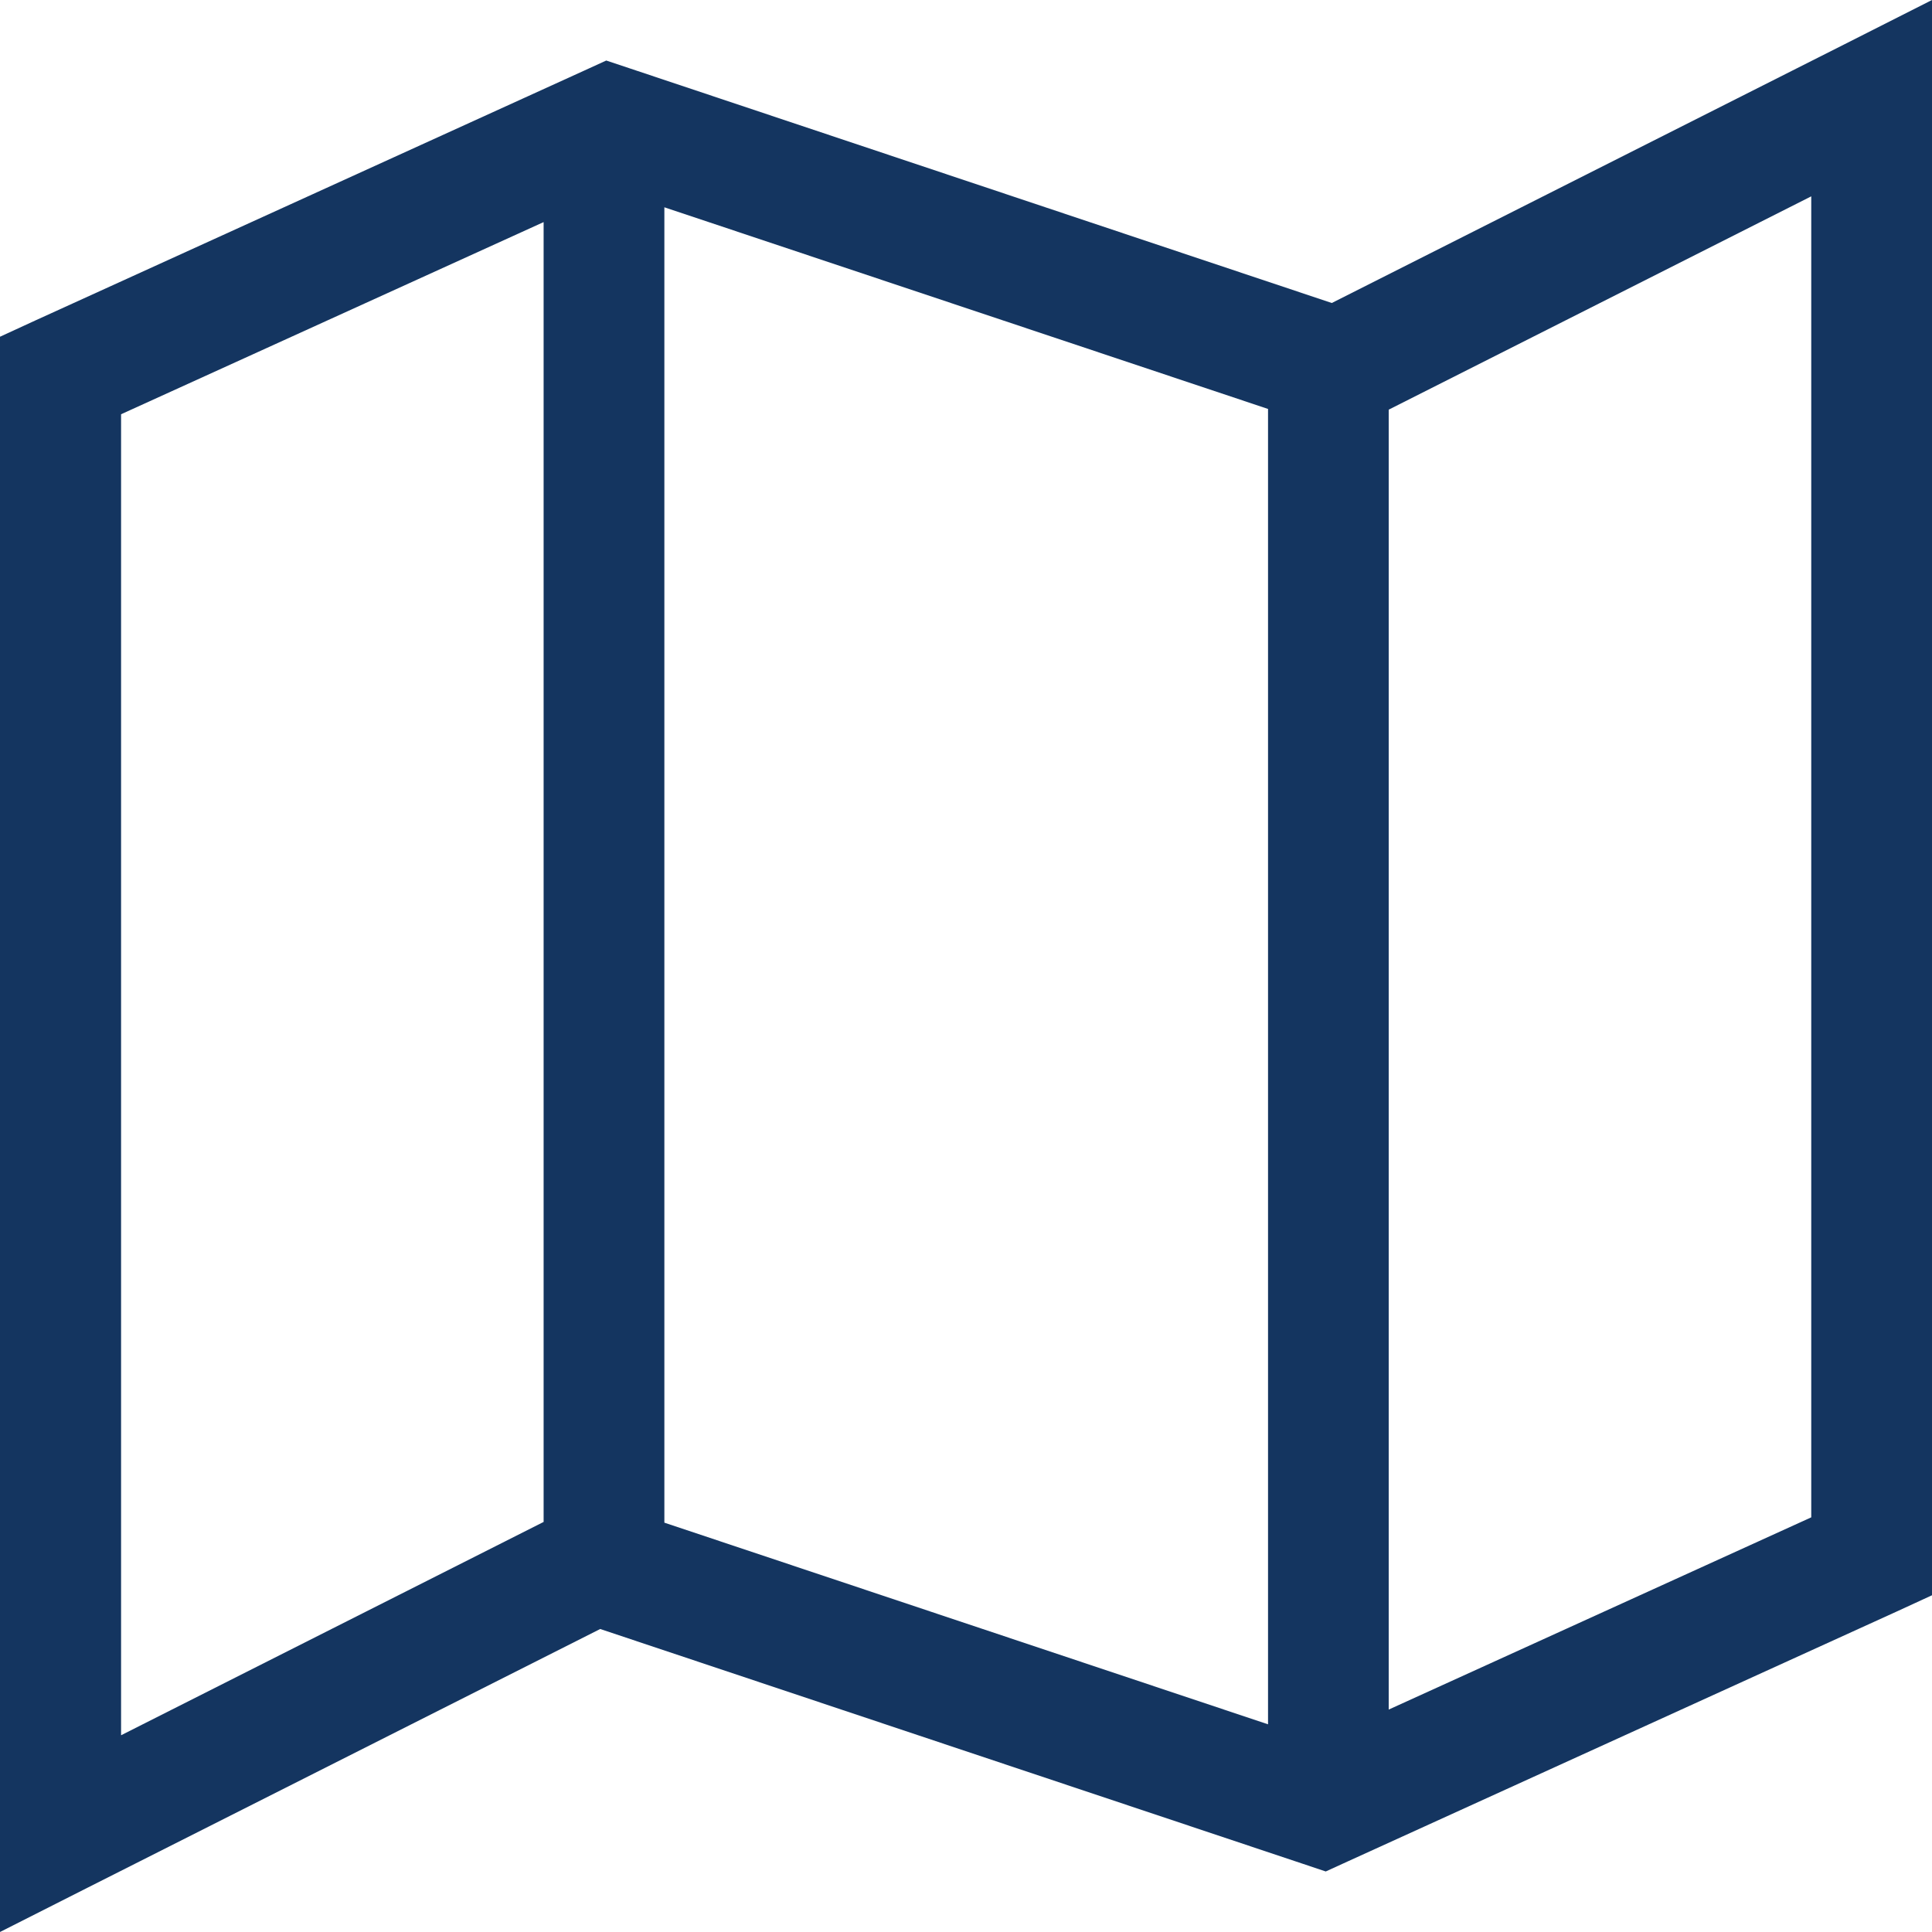 <svg width="24" height="24" viewBox="0 0 24 24" fill="none" xmlns="http://www.w3.org/2000/svg">
<path d="M24 1.222V0L22.913 0.55L16.544 3.764L7.813 0.846L7.531 0.752L7.264 0.874L0.441 3.98L0 4.183V24L1.087 23.45L7.456 20.236L16.188 23.154L16.469 23.248L16.736 23.126L23.559 20.02L24 19.817V1.222ZM17.251 5.089L22.5 2.439V18.849L17.251 21.237V5.089ZM15.752 5.08V21.42L8.253 18.915V2.575L15.752 5.08ZM6.753 18.906L1.504 21.556V5.146L6.753 2.759V18.906Z" fill="#143560"/>
</svg>
